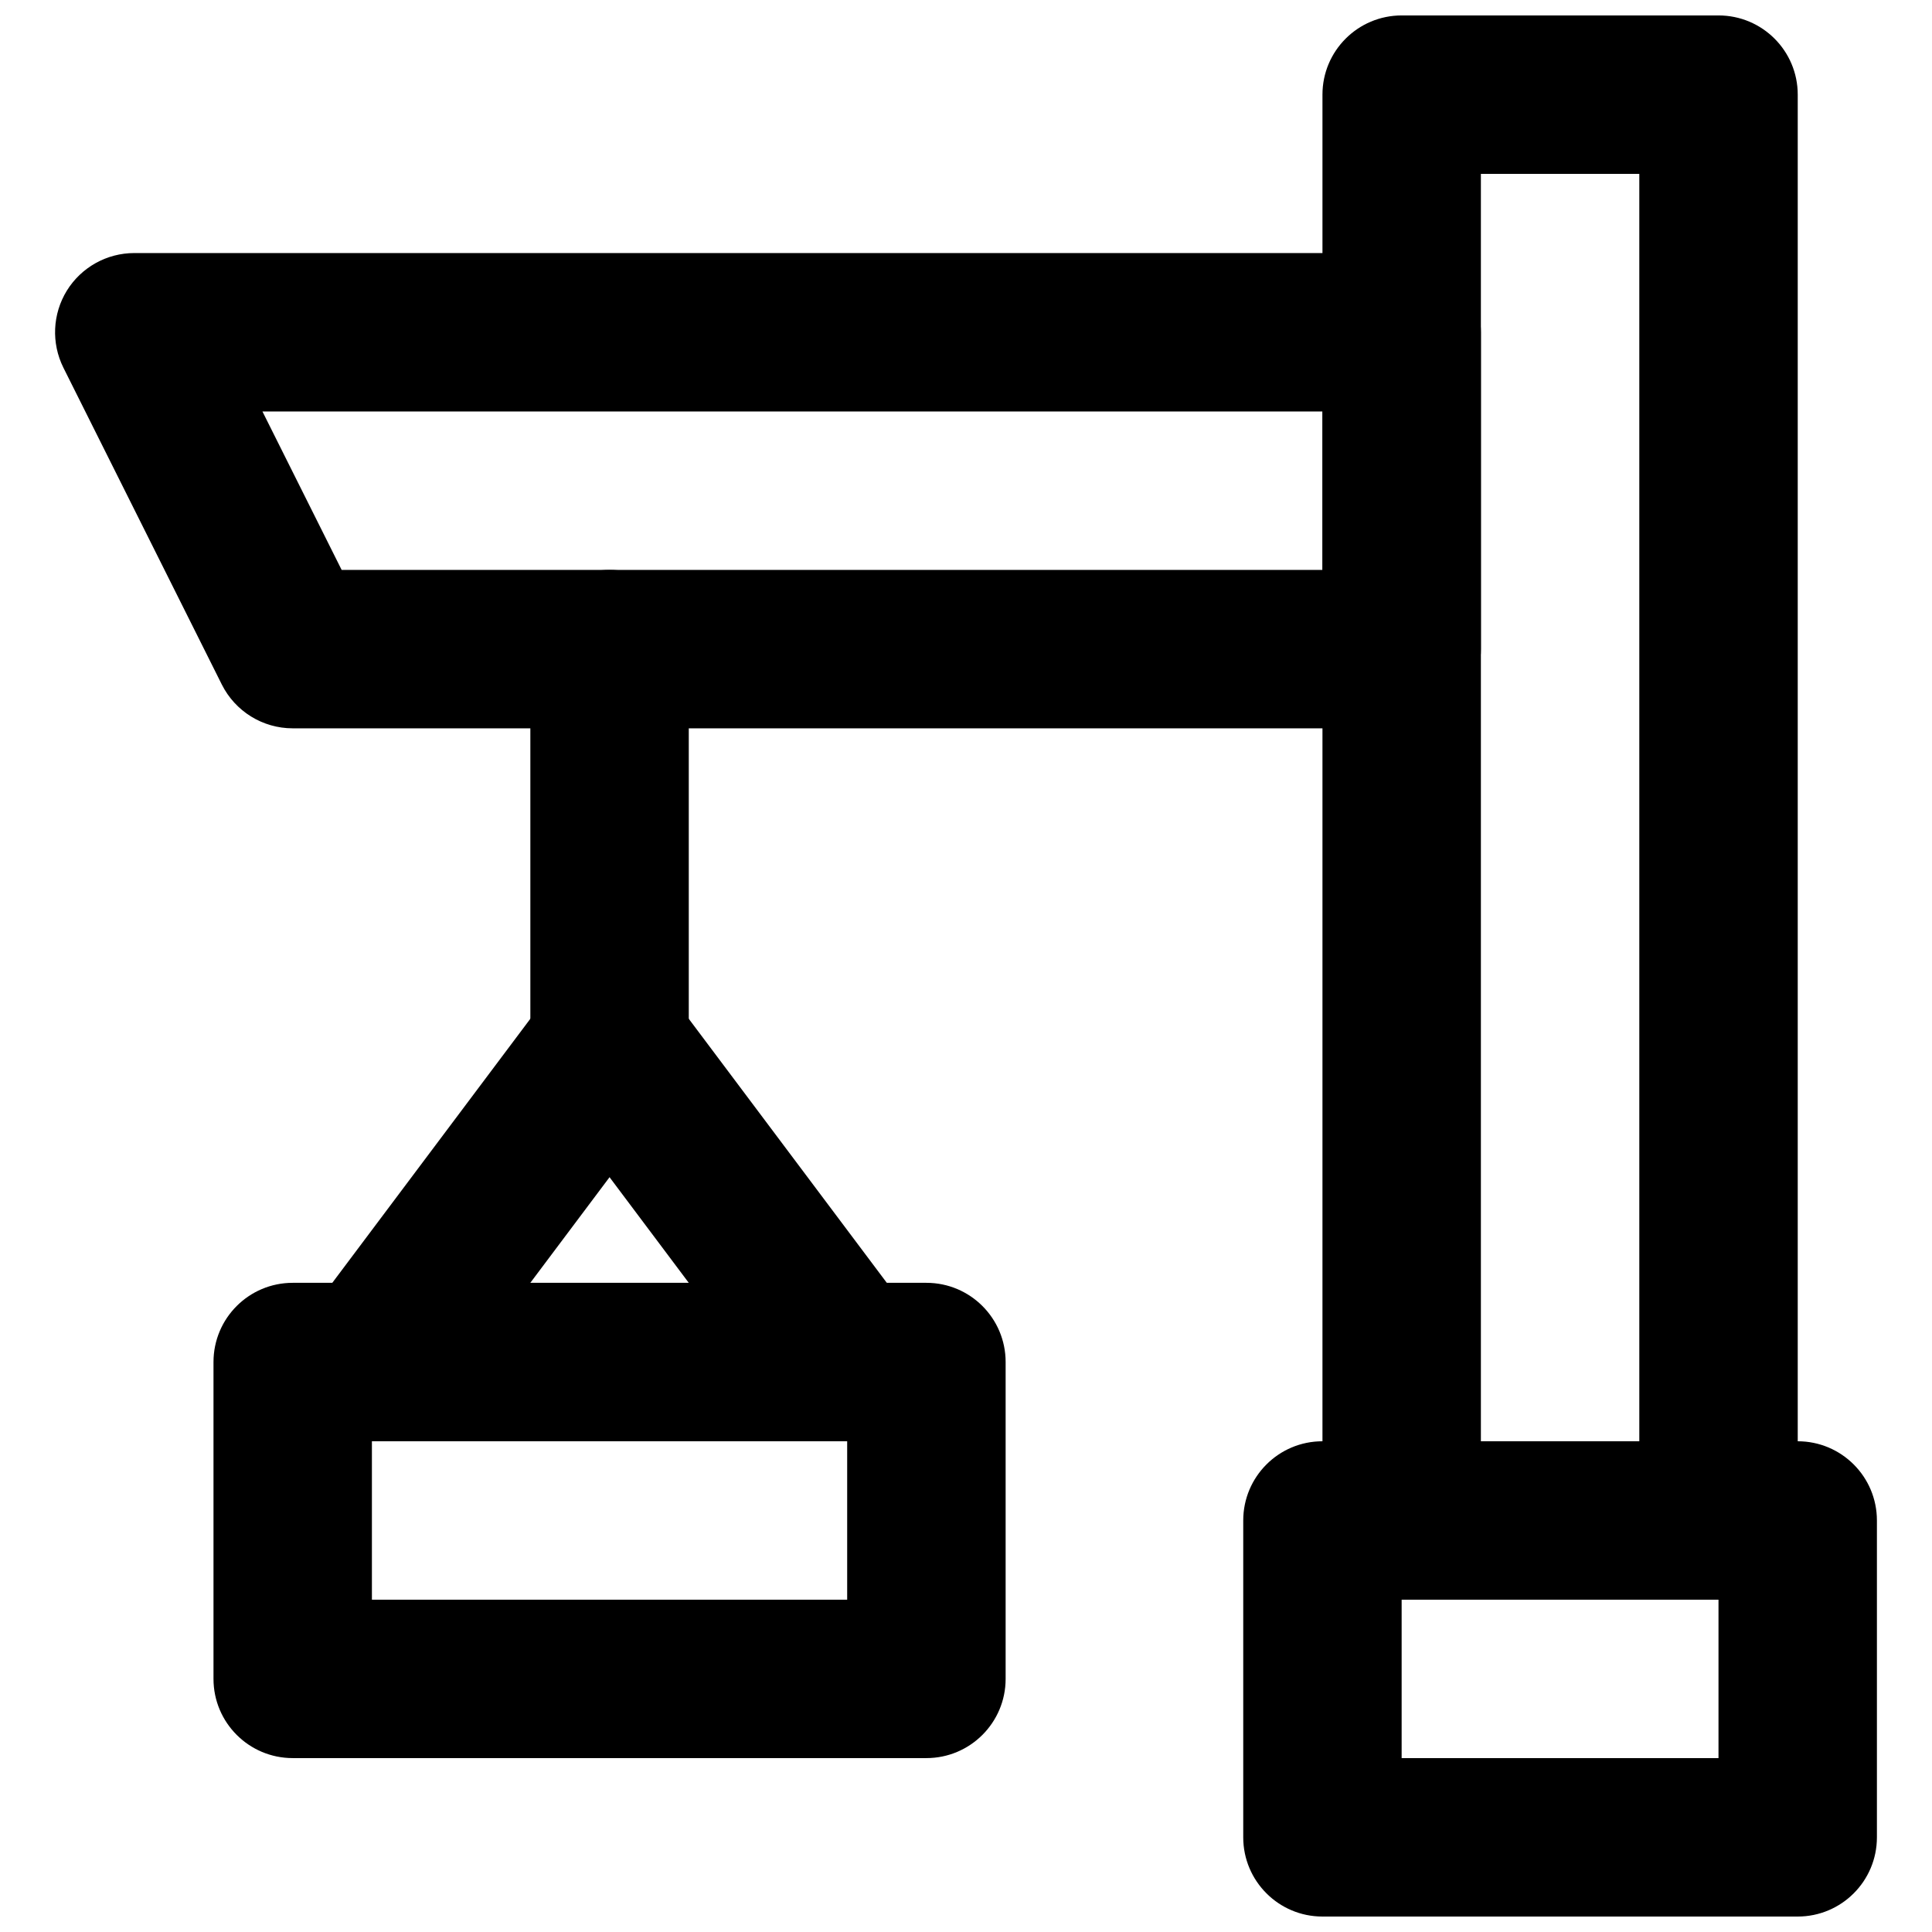 <?xml version="1.0" encoding="UTF-8"?>
<!-- Uploaded to: ICON Repo, www.svgrepo.com, Generator: ICON Repo Mixer Tools -->
<svg width="800px" height="800px" version="1.1" viewBox="144 144 512 512" xmlns="http://www.w3.org/2000/svg">
 <defs>
  <clipPath id="b">
   <path d="m473 525h169v126.9h-169z"/>
  </clipPath>
  <clipPath id="a">
   <path d="m494 148.09h127v419.91h-127z"/>
  </clipPath>
 </defs>
 <g clip-path="url(#b)">
  <path d="m515.45 609.92h83.969v-41.984h-83.969zm104.96 41.984h-125.95c-11.586 0-20.988-9.402-20.988-20.992v-83.969c0-11.605 9.402-20.992 20.988-20.992h125.95c11.59 0 20.992 9.387 20.992 20.992v83.969c0 11.59-9.402 20.992-20.992 20.992z" fill-rule="evenodd"/>
 </g>
 <g clip-path="url(#a)">
  <path d="m536.45 525.95h41.984v-335.87h-41.984zm62.977 41.984h-83.969c-11.586 0-20.992-9.402-20.992-20.992v-377.86c0-11.609 9.406-20.992 20.992-20.992h83.969c11.59 0 20.992 9.383 20.992 20.992v377.86c0 11.59-9.402 20.992-20.992 20.992z" fill-rule="evenodd"/>
 </g>
 <path d="m234.54 295.03h259.93v-41.984h-280.92zm280.92 41.984h-293.89c-7.957 0-15.219-4.492-18.789-11.609l-41.984-83.969c-3.231-6.508-2.894-14.23 0.926-20.426 3.82-6.168 10.578-9.949 17.863-9.949h335.88c11.586 0 20.988 9.406 20.988 20.992v83.969c0 11.586-9.402 20.992-20.988 20.992z" fill-rule="evenodd"/>
 <path d="m305.54 441.97c-11.59 0-20.992-9.406-20.992-20.992v-104.96c0-11.586 9.402-20.992 20.992-20.992 11.586 0 20.992 9.406 20.992 20.992v104.96c0 11.586-9.406 20.992-20.992 20.992" fill-rule="evenodd"/>
 <path d="m242.54 525.94c-4.363 0-8.793-1.367-12.574-4.199-9.277-6.949-11.145-20.109-4.195-29.391l62.977-83.965c6.969-9.258 20.109-11.168 29.387-4.199 9.277 6.949 11.148 20.109 4.199 29.387l-62.977 83.969c-4.137 5.5-10.434 8.398-16.816 8.398" fill-rule="evenodd"/>
 <path d="m368.53 525.94c-6.383 0-12.68-2.898-16.816-8.398l-62.973-83.969c-6.949-9.277-5.082-22.438 4.195-29.387 9.301-6.969 22.441-5.059 29.391 4.199l62.977 83.965c6.949 9.281 5.078 22.441-4.199 29.391-3.777 2.832-8.207 4.199-12.574 4.199" fill-rule="evenodd"/>
 <path d="m242.56 567.93h125.95v-41.984h-125.95zm146.95 41.984h-167.94c-11.59 0-20.992-9.402-20.992-20.992v-83.969c0-11.605 9.402-20.992 20.992-20.992h167.94c11.586 0 20.992 9.387 20.992 20.992v83.969c0 11.59-9.406 20.992-20.992 20.992z" fill-rule="evenodd"/>
</svg>